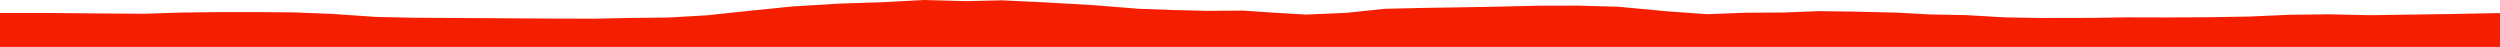 <?xml version="1.0" encoding="iso-8859-1"?>
<!DOCTYPE svg PUBLIC "-//W3C//DTD SVG 1.0//EN"
"http://www.w3.org/TR/2001/
REC-SVG-20010904/DTD/svg10.dtd">

<svg viewBox="0 0 49523.337 930.281" preserveAspectRatio="none" xmlns="http://www.w3.org/2000/svg" xmlns:xlink="http://www.w3.org/1999/xlink">
  <polygon points="0,930.281 0,256.923  949.482,256.923 1978.561,266.469 2869.841,272.437 3598.231,248.435 4327.214,240.077 5120.828,240.266 5796.621,244.922 6570.39,274.612 7448.463,335.304 8178.446,350.639 9125.353,356.878 9955.552,361.895 10894.785,367.467 11745.149,370.365 12565.152,354.144 13234.806,347.485 14013.56,302.652 14790.955,219.521 15692.732,128.369 16626.858,71.287 17512.53,42.352 18302.908,0 19147.32,22.332 19848.177,6.284 20717.8,47.709 21675.582,103.24 22568.258,174.706 23244.853,198.597 23920.926,215.017 24623.419,209.976 25245.047,251.83 25866.865,288.82 26690.93,252.962 27428.784,174.115 28180.874,157.054 28935.427,145.05 29610.379,133.336 30472.384,112.999 31266.206,111.332 32056.086,133.356 33055.915,226.572 33822.479,280.659 34564.99,252.808 35354.139,247.318 36039.845,220.212 36743.796,230.347 37569.563,249.928 38229.723,286.041 38932.679,298.621 39723.446,344.448 40419.746,356.293 41402.812,354.353 42133.279,343.786 42918.11,345.674 43765.697,341.094 44556.701,327.839 45352.193,292.82 46133.087,283.462 46968.007,301.222 47709.924,289.562 48511.847,278.015 49523.337,258.904  49523.337,930.281" style="fill:#f61e00;stroke-width:1" />
</svg>